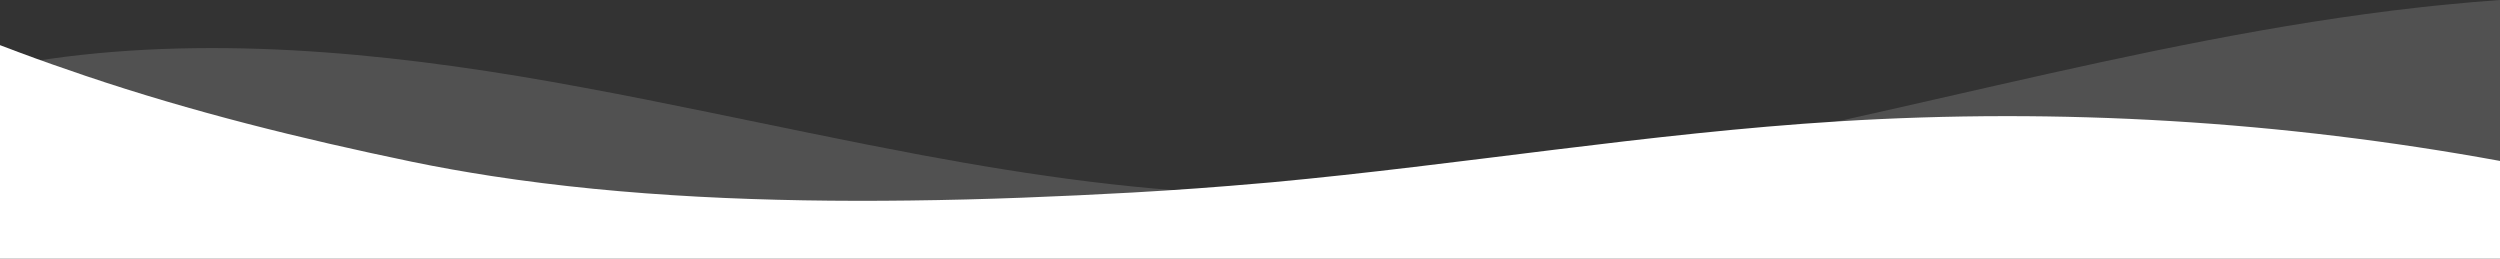 <?xml version="1.0" encoding="utf-8"?>
<!-- Generator: Adobe Illustrator 23.0.2, SVG Export Plug-In . SVG Version: 6.00 Build 0)  -->
<svg version="1.1" id="Layer_1" xmlns="http://www.w3.org/2000/svg" xmlns:xlink="http://www.w3.org/1999/xlink" x="0px" y="0px"
	 width="1440px" height="149px" viewBox="0 0 1440 149" style="enable-background:new 0 0 1440 149;" xml:space="preserve">
<rect x="0" y="0" width="1440" height="149" fill="#333333" stroke="none"/>
<style type="text/css">
	.st0{fill-rule:evenodd;clip-rule:evenodd;fill:#FFFFFF;}
	.st1{opacity:0.15;fill-rule:evenodd;clip-rule:evenodd;fill:#FFFFFF;enable-background:new    ;}
</style>
<title>Artboard 1</title>
<g id="hero">
	<g id="hero-pattern">
		<g id="waves">
			<path id="Fill-1" class="st0" d="M1440,92.7v61.1H0V26c3.5,1.3,7,2.6,10.6,4c12.8,4.8,25.7,9.3,38.7,13.7
				c61,20.6,124,36.2,188.1,49.5c15,3.1,30.3,5.8,45.8,8.2c77.3,11.9,159.7,15.1,240.4,14.1c43.7-0.5,86.9-2.3,128.6-4.6
				c24.9-1.4,49.7-3.2,74.5-5.4c2-0.2,3.9-0.3,5.9-0.5C841.7,94.9,949.4,76.7,1059,69.9C1186.4,62,1314.3,69.7,1440,92.7"/>
			<path id="Fill-4-Copy" class="st1" d="M0,38.7v206.2h1440V0c-10.2,0.7-20.3,1.6-30.4,2.6c-5.5,0.5-11,1.1-16.4,1.7
				c-163.7,18.3-322.4,69.7-484,94.4c-60.6,9.3-121.6,14.8-183.4,13.4c-65.9-1.5-130.7-10.8-195.1-22.8
				c-41.2-7.7-82.2-16.4-123.3-24.8c-23.8-4.9-47.7-9.7-71.6-14.1C238.3,32.2,135.6,20.5,37.6,32.7C25,34.3,12.4,36.3,0,38.7"/>
		</g>
	</g>
</g>
</svg>
